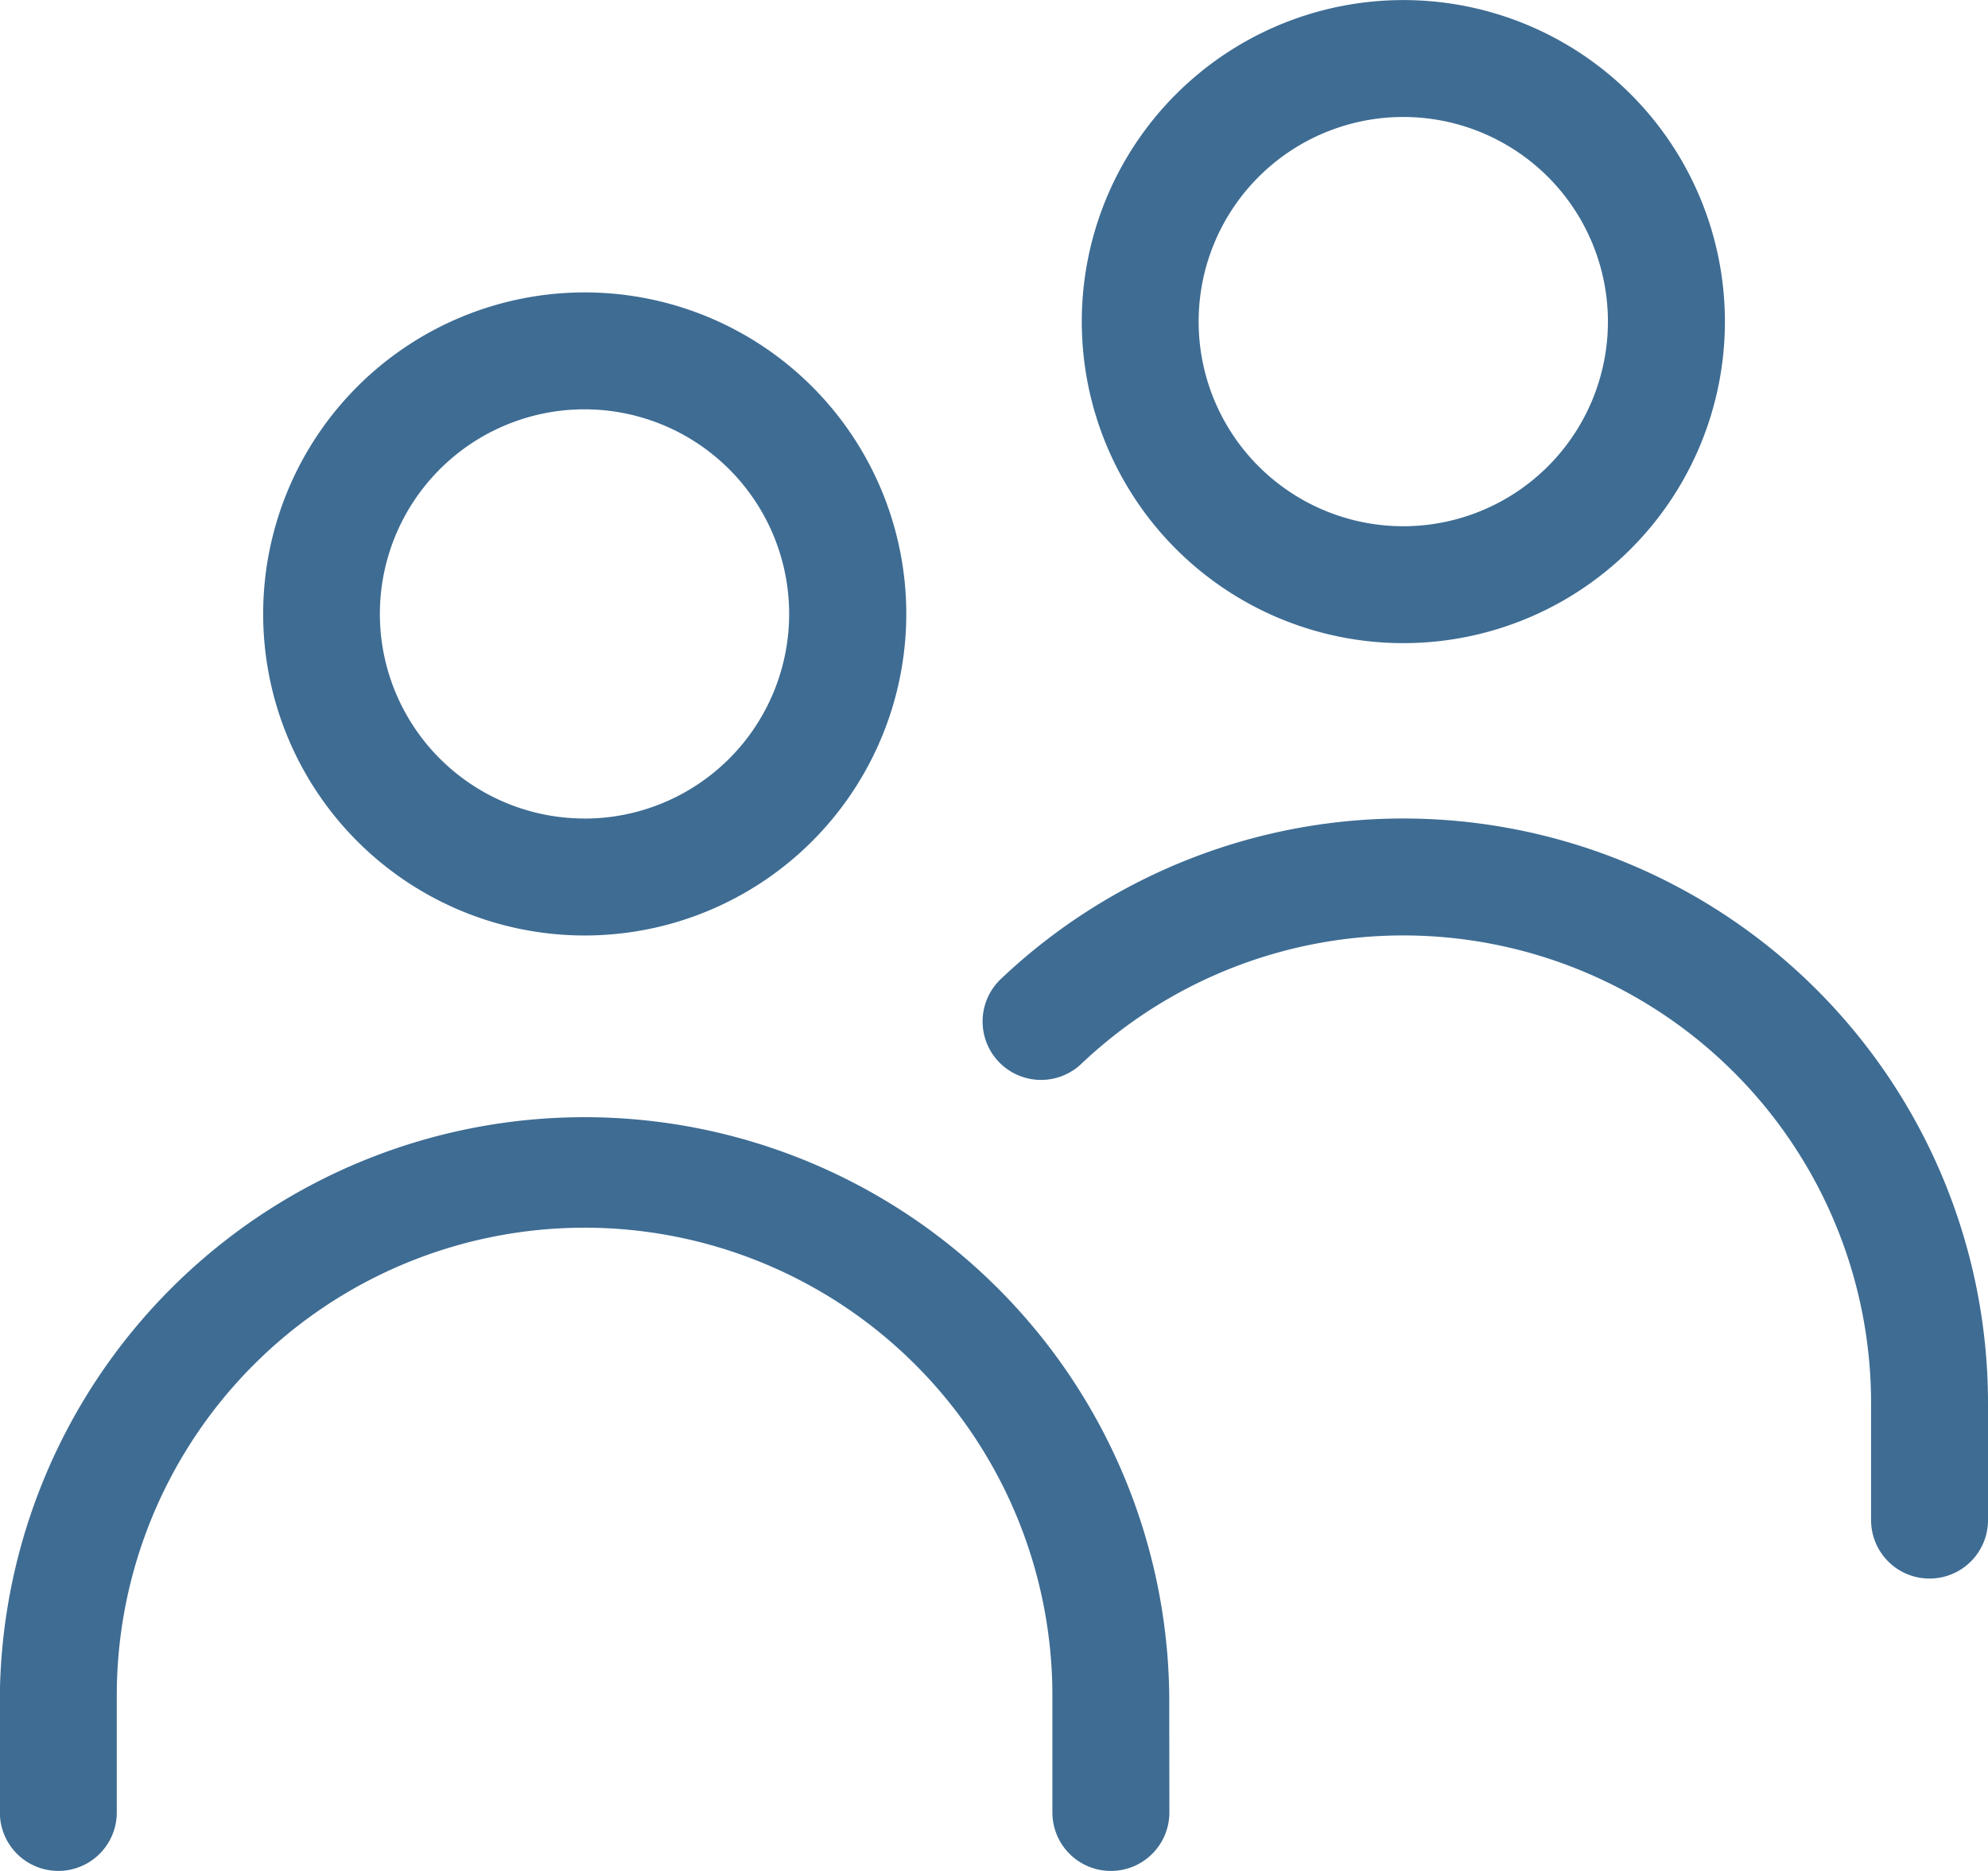 <?xml version="1.0" encoding="utf-8"?><svg xmlns="http://www.w3.org/2000/svg" width="28.26" height="26.597" viewBox="0 0 28.26 26.597">
  <path id="Tracé_15" data-name="Tracé 15" d="M16.623,28.707a.831.831,0,0,1-1.663,0V27.044a6.649,6.649,0,0,0-13.3,0v1.663a.831.831,0,0,1-1.662,0V27.044a8.312,8.312,0,0,1,16.623,0ZM15.371,18.065a.831.831,0,0,1-1.144-1.206A8.312,8.312,0,0,1,28.26,22.887v1.664a.831.831,0,0,1-1.662,0V22.887a6.65,6.65,0,0,0-11.226-4.823ZM8.312,16.24a4.571,4.571,0,1,1,4.571-4.571A4.572,4.572,0,0,1,8.312,16.24Zm0-1.662A2.909,2.909,0,1,0,5.4,11.668,2.909,2.909,0,0,0,8.312,14.577Zm11.636-2.494a4.571,4.571,0,1,1,4.572-4.571A4.571,4.571,0,0,1,19.948,12.084Zm0-1.662a2.909,2.909,0,1,0-2.909-2.909A2.909,2.909,0,0,0,19.948,10.422Z" transform="translate(0 -2.941)" fill="#3e6c93"/>
</svg>
